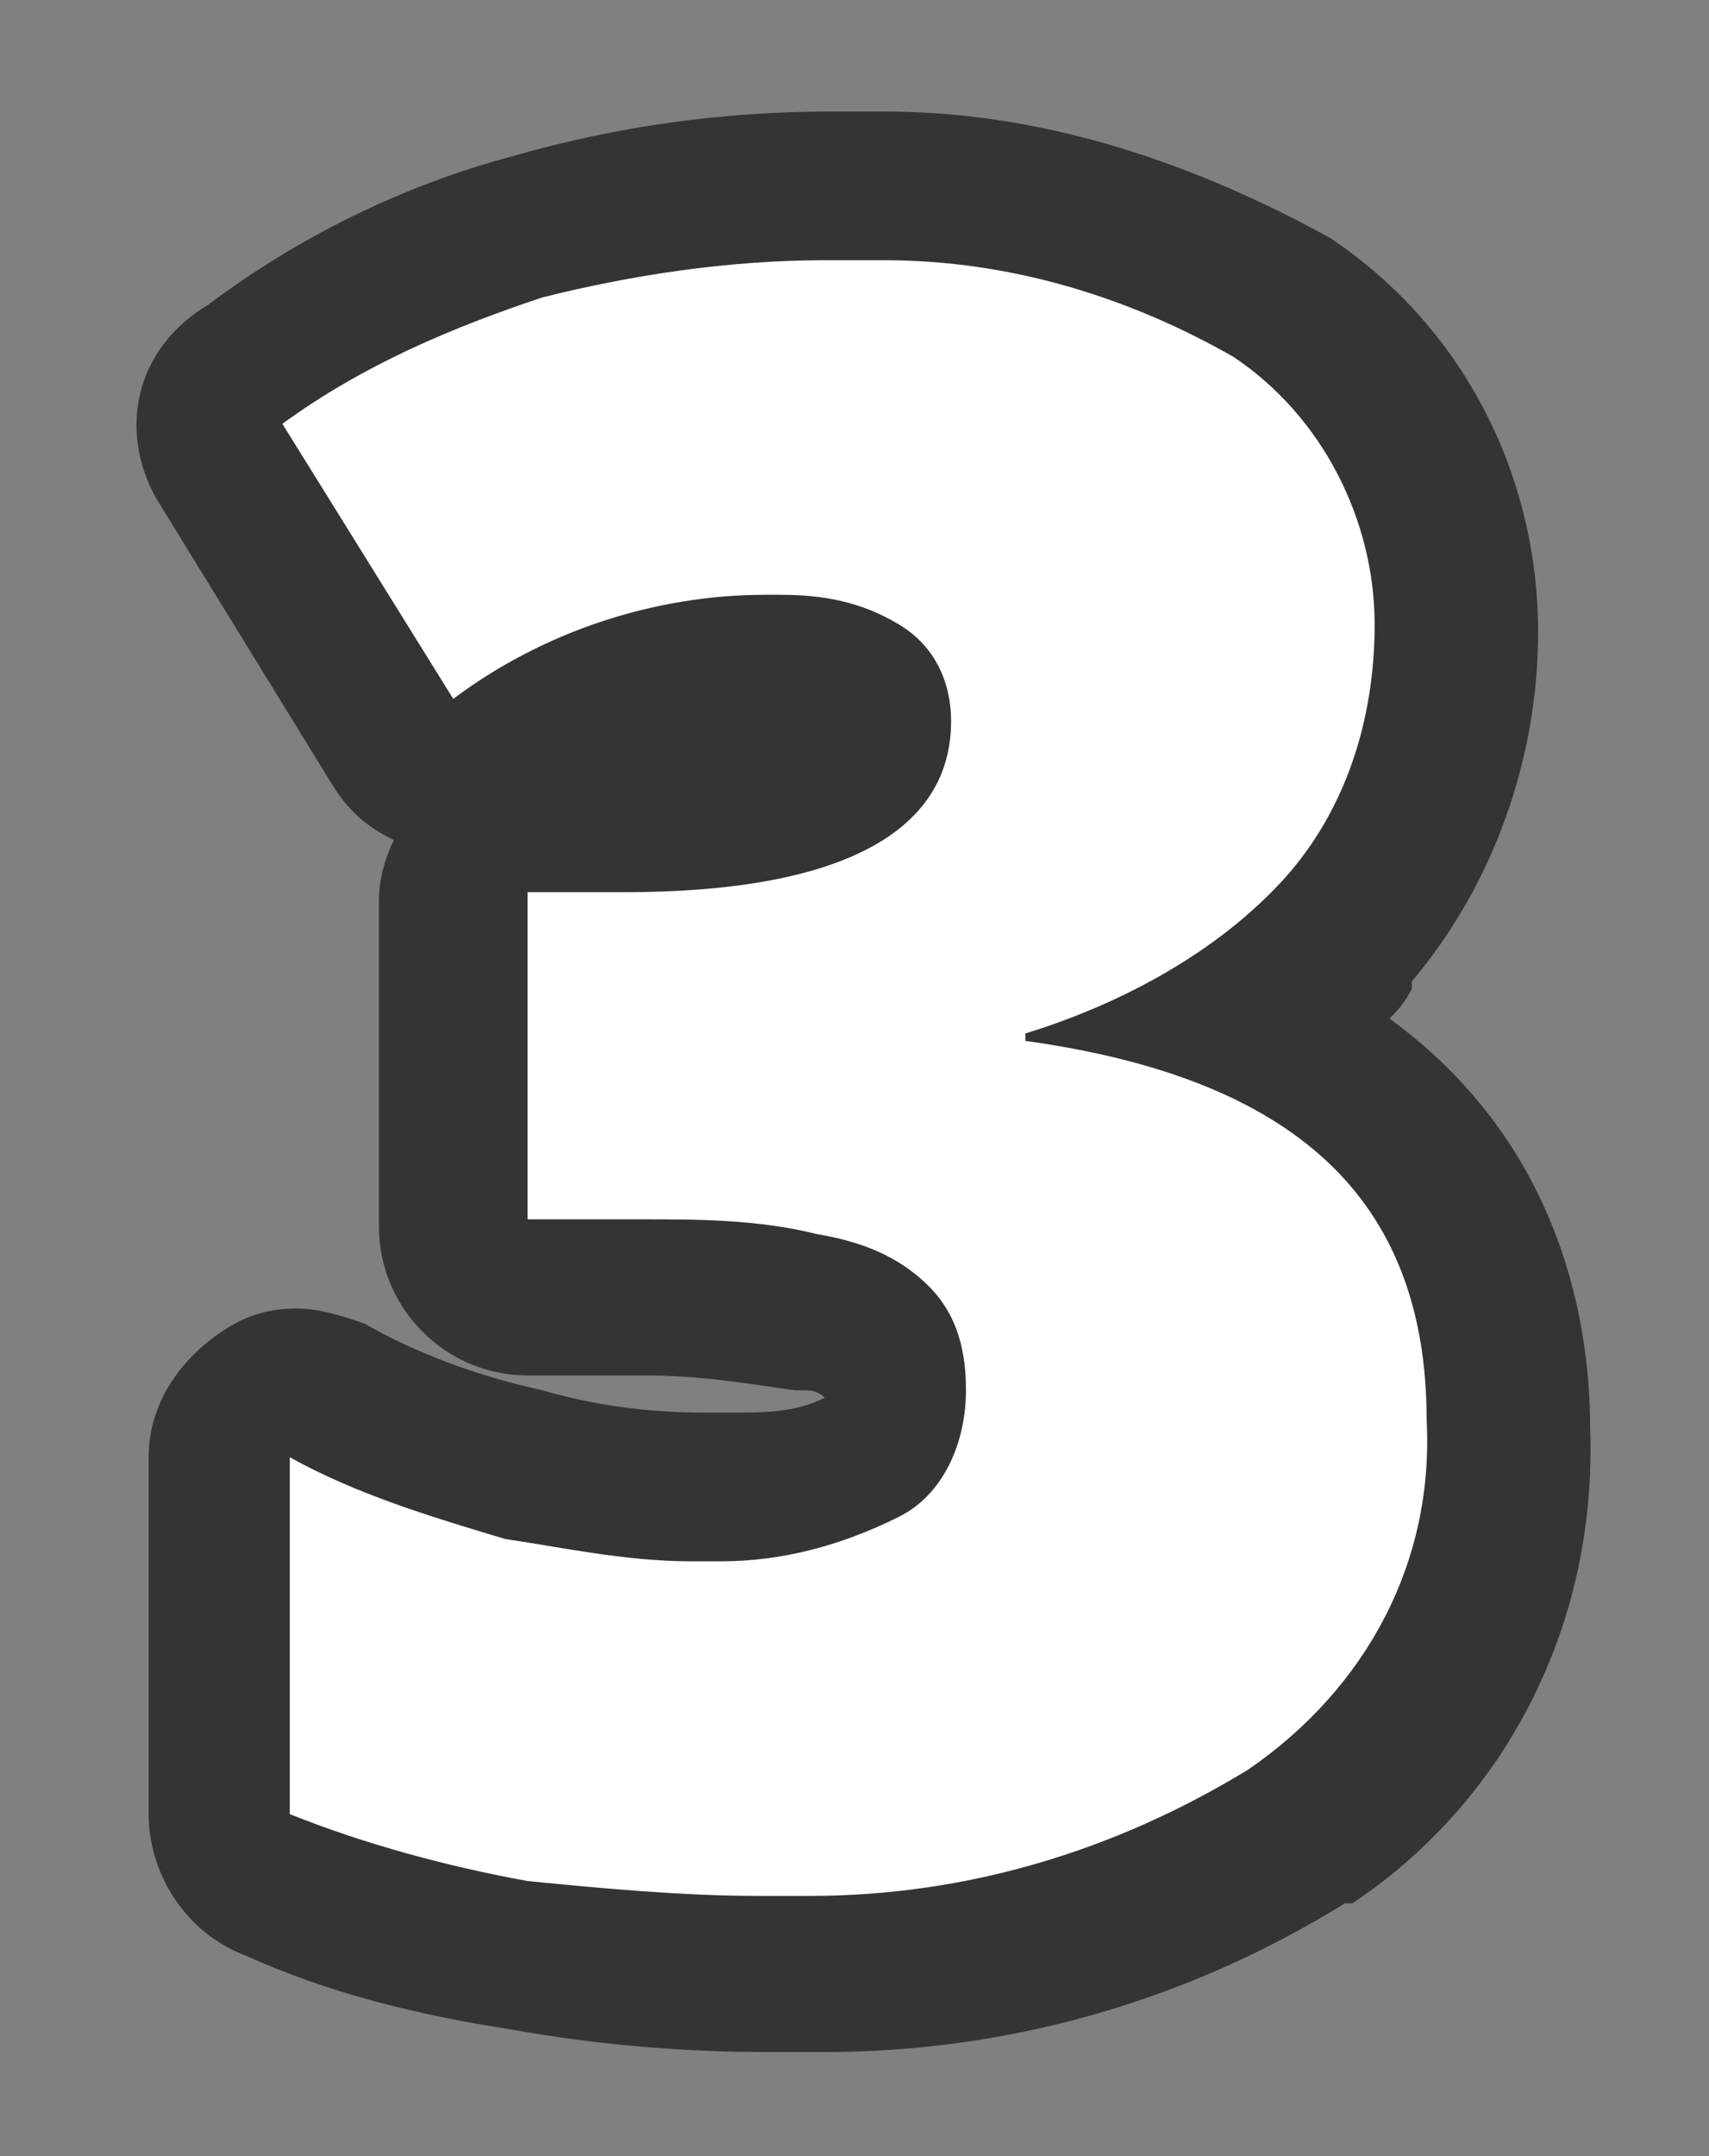 <?xml version="1.0" encoding="utf-8"?>
<!-- Generator: Adobe Illustrator 21.0.2, SVG Export Plug-In . SVG Version: 6.00 Build 0)  -->
<svg version="1.1" id="Ebene_1" xmlns="http://www.w3.org/2000/svg" xmlns:xlink="http://www.w3.org/1999/xlink" x="0px" y="0px"
	 viewBox="0 0 23 29" style="enable-background:new 0 0 23 29;" xml:space="preserve">
<rect x="0" y="0" width="23" height="29" fill="#808080" stroke="none"/>
<style type="text/css">
	.st0{fill:#FFFFFF;}
	.st1{fill:#343434;}
</style>
<g id="_3">
	<path class="st0" d="M10.8,26.5c-0.2,0-0.5,0-0.7,0l-0.1,0c-1.1,0-2.2-0.1-3.2-0.3c-1.2-0.2-2.3-0.5-3.4-1
		c-0.4-0.2-0.6-0.5-0.6-0.9v-4.8c0-0.3,0.2-0.7,0.5-0.9c0.2-0.1,0.3-0.1,0.5-0.1c0.2,0,0.3,0,0.5,0.1c0.8,0.4,1.7,0.8,2.6,1
		C7.7,19.9,8.5,20,9.4,20c0.2,0,0.3,0,0.4,0c0.7,0,1.4-0.2,2-0.5c0.2-0.1,0.3-0.4,0.3-0.7c0,0,0-0.1,0-0.1c0-0.2,0-0.4-0.2-0.6
		c-0.3-0.2-0.6-0.4-0.9-0.4c-0.7-0.2-1.5-0.2-2.2-0.2l-1.6,0c-0.6,0-1-0.4-1-1v-4.4c0-0.6,0.4-1,1-1h1.3c1.6,0,3.4-0.2,3.4-1.3
		c0-0.2-0.1-0.3-0.2-0.4c-0.3-0.2-0.7-0.3-1.1-0.3l-0.1,0c-1.4,0-2.6,0.5-3.7,1.2c-0.2,0.1-0.4,0.2-0.6,0.2c-0.1,0-0.1,0-0.2,0
		c-0.3-0.1-0.5-0.2-0.6-0.5L3,6.2c-0.3-0.4-0.2-1,0.3-1.3C4.4,4.1,5.7,3.4,7,3.1c1.3-0.4,2.7-0.5,4.1-0.5l0.3,0c0.1,0,0.3,0,0.5,0
		c1.8,0,3.7,0.5,5.2,1.5c1.5,1,2.4,2.7,2.4,4.5c0,1.4-0.5,2.9-1.5,4c-0.4,0.5-0.9,0.9-1.4,1.2c2.8,1.2,3.5,3.5,3.5,5.4
		c0.1,2.2-1,4.3-2.8,5.5C15.4,25.9,13.1,26.5,10.8,26.5L10.8,26.5z"/>
	<path class="st1" d="M11.9,3.5c1.7,0,3.3,0.5,4.7,1.3c1.2,0.8,1.9,2.2,1.9,3.6c0,1.3-0.4,2.5-1.2,3.4c-0.9,1-2.2,1.7-3.5,2.1V14
		c3.6,0.5,5.4,2.1,5.4,5.1c0.1,1.9-0.8,3.6-2.4,4.7c-1.8,1.1-3.8,1.7-5.9,1.7c-0.2,0-0.4,0-0.6,0c0,0-0.1,0-0.1,0
		c-1,0-2.1-0.1-3.1-0.2c-1.1-0.2-2.2-0.5-3.2-0.9v-4.8c0.9,0.5,1.9,0.8,2.9,1.1C7.5,20.8,8.4,21,9.3,21c0.1,0,0.3,0,0.4,0
		c0.8,0,1.6-0.2,2.4-0.6c0.6-0.3,0.9-1,0.9-1.7c0-0.5-0.1-1-0.5-1.4c-0.4-0.4-0.9-0.6-1.5-0.7c-0.8-0.2-1.6-0.2-2.4-0.2
		c-0.1,0-0.2,0-0.3,0H7.1v-4.4h1.3c2.9,0,4.4-0.8,4.4-2.3c0-0.5-0.2-1-0.7-1.3c-0.5-0.3-1-0.4-1.6-0.4c-0.1,0-0.1,0-0.2,0
		c-1.5,0-3,0.5-4.2,1.4L3.8,5.7C4.9,4.9,6.1,4.4,7.3,4c1.2-0.3,2.5-0.5,3.8-0.5c0.1,0,0.2,0,0.3,0C11.6,3.5,11.7,3.5,11.9,3.5
		 M11.9,1.5c-0.2,0-0.4,0-0.5,0l-0.2,0c-1.5,0-2.9,0.2-4.3,0.6c-1.5,0.4-2.9,1.1-4.1,2C1.8,4.7,1.6,5.8,2.1,6.7l2.4,3.9
		c0.2,0.3,0.4,0.5,0.8,0.7c-0.1,0.2-0.2,0.5-0.2,0.8v4.4c0,1.1,0.9,2,2,2h1.3l0.3,0c0.7,0,1.3,0.1,2,0.2c0,0,0,0,0.1,0
		c0.1,0,0.2,0,0.3,0.1c0,0,0,0,0,0c-0.4,0.2-0.8,0.2-1.3,0.2c-0.1,0-0.2,0-0.2,0c0,0-0.1,0-0.1,0c-0.8,0-1.5-0.1-2.2-0.3
		c-0.9-0.2-1.7-0.5-2.4-0.9c-0.3-0.1-0.6-0.2-0.9-0.2c-0.4,0-0.7,0.1-1,0.3c-0.6,0.4-1,1-1,1.7v4.8c0,0.8,0.5,1.6,1.3,1.9
		c1.1,0.5,2.3,0.8,3.6,1c0,0,0,0,0,0c1.1,0.2,2.3,0.3,3.4,0.3l0.1,0c0.2,0,0.5,0,0.7,0c2.5,0,4.9-0.7,7-2c0,0,0,0,0.1,0
		c2.1-1.4,3.3-3.8,3.2-6.4c0-1.6-0.5-3.9-2.7-5.5c0.1-0.1,0.2-0.2,0.3-0.4c0,0,0,0,0-0.1c1.1-1.3,1.7-3,1.7-4.7c0-2.1-1-4.1-2.8-5.3
		c0,0,0,0,0,0C15.9,2.1,13.9,1.5,11.9,1.5L11.9,1.5z"/>
</g>
</svg>
